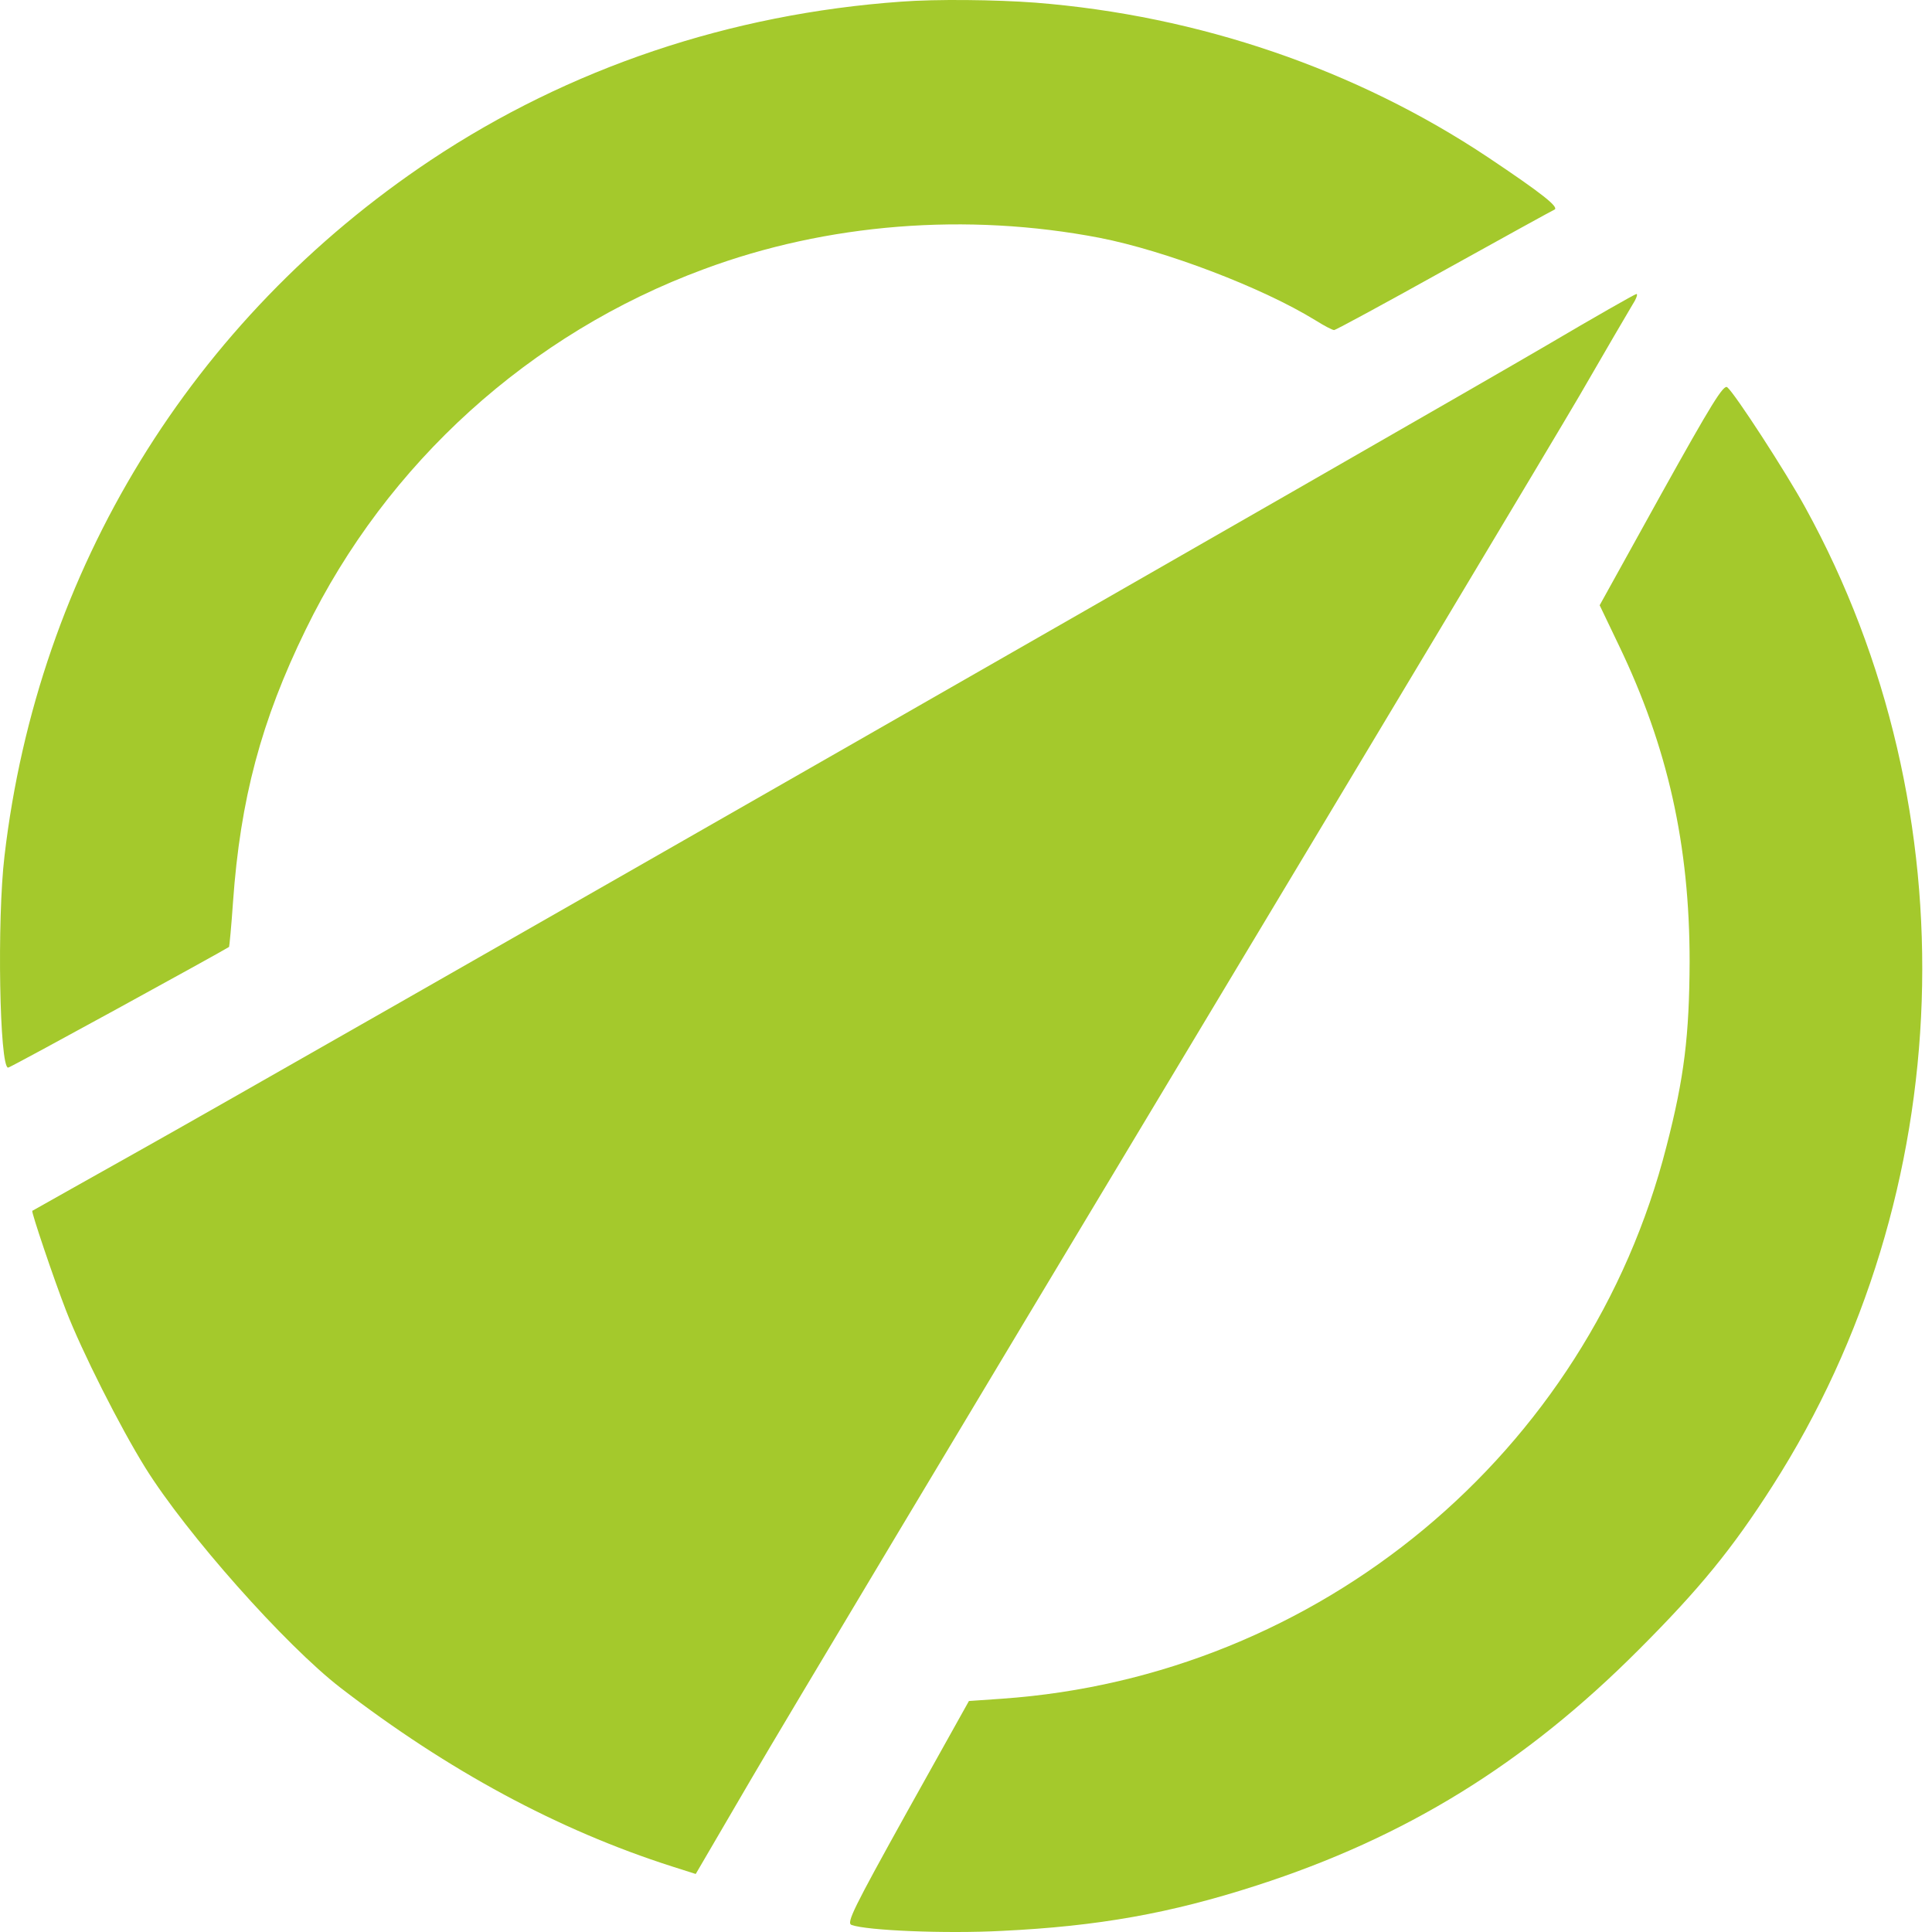 <svg width="64" height="64" viewBox="0 0 64 64" fill="none" xmlns="http://www.w3.org/2000/svg">
<g clip-path="url(#clip0_1_17)">
<path d="M29.851 0.055C24.176 0.46 18.851 2.257 14.271 5.303C6.35 10.584 1.255 18.889 0.149 28.355C-0.103 30.47 -0.016 35.367 0.269 35.367C0.346 35.367 7.336 31.532 7.588 31.368C7.599 31.346 7.665 30.678 7.719 29.878C7.96 26.482 8.651 23.874 10.13 20.85C12.814 15.339 17.558 11.044 23.31 8.919C27.397 7.396 32.031 7.034 36.425 7.878C38.605 8.305 41.804 9.521 43.568 10.606C43.864 10.792 44.138 10.934 44.193 10.934C44.248 10.934 45.88 10.047 47.83 8.962C49.781 7.878 51.435 6.968 51.49 6.946C51.665 6.87 51.084 6.41 49.298 5.215C44.927 2.301 39.712 0.515 34.299 0.088C32.984 -0.011 31.001 -0.033 29.851 0.055Z" fill="#A4C92C"/>
<path d="M51.216 11.45C47.348 13.717 9.045 35.641 4.597 38.128C3.752 38.603 2.972 39.041 2.362 39.383C1.579 39.822 1.075 40.105 1.069 40.111C1.036 40.155 1.77 42.335 2.186 43.409C2.712 44.768 3.972 47.266 4.816 48.624C6.174 50.804 9.439 54.486 11.28 55.91C14.852 58.66 18.489 60.621 22.258 61.827L23.047 62.078L24.877 58.945C25.885 57.214 32.119 46.805 38.726 35.805C45.332 24.805 51.446 14.605 52.311 13.126C53.166 11.647 53.966 10.277 54.086 10.08C54.207 9.894 54.262 9.729 54.207 9.74C54.163 9.74 52.815 10.507 51.216 11.45Z" fill="#A4C92C"/>
<path d="M52.991 20.05L55.029 16.369C56.694 13.378 57.099 12.72 57.22 12.83C57.472 13.038 59.159 15.635 59.806 16.818C65.338 26.876 64.911 39.541 58.721 49.216C57.384 51.309 56.3 52.634 54.284 54.65C50.504 58.441 46.548 60.873 41.618 62.462C38.77 63.382 36.381 63.81 33.193 63.963C31.319 64.062 28.712 63.952 28.208 63.766C28.032 63.7 28.273 63.218 30.048 60.019L32.097 56.348L33.193 56.272C43.7 55.538 52.618 48.131 55.204 37.975C55.795 35.696 55.96 34.293 55.971 31.861C55.971 27.994 55.248 24.75 53.626 21.376L52.991 20.05Z" fill="#A4C92C"/>
</g>
<defs>
<clipPath id="clip0_1_17">
<rect width="64" height="64" fill="white"/>
</clipPath>
</defs>
</svg>
